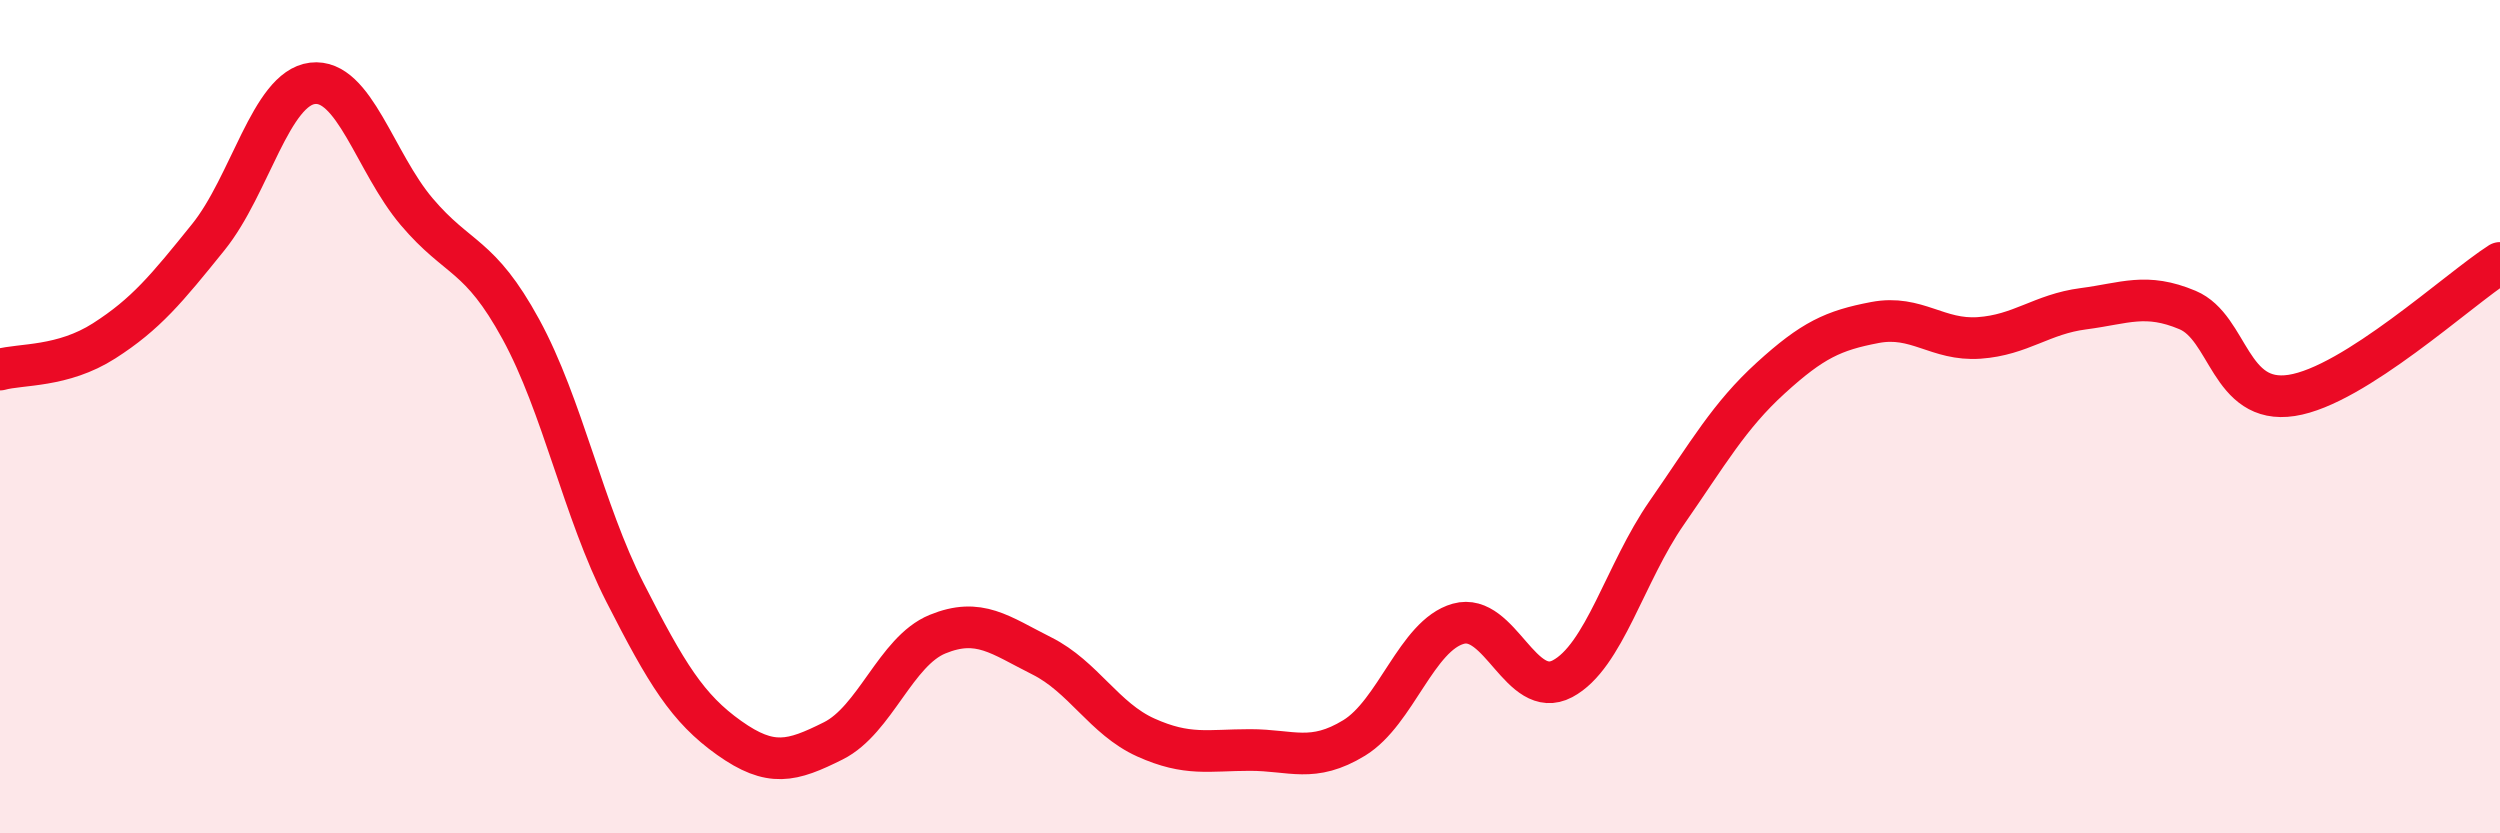 
    <svg width="60" height="20" viewBox="0 0 60 20" xmlns="http://www.w3.org/2000/svg">
      <path
        d="M 0,8.87 C 0.5,8.73 1.5,8.82 2.5,8.18 C 3.5,7.54 4,6.93 5,5.69 C 6,4.45 6.5,2.12 7.5,2 C 8.5,1.88 9,3.9 10,5.08 C 11,6.26 11.5,6.07 12.5,7.9 C 13.5,9.73 14,12.26 15,14.22 C 16,16.18 16.5,17 17.5,17.71 C 18.5,18.42 19,18.28 20,17.78 C 21,17.28 21.5,15.63 22.5,15.22 C 23.5,14.81 24,15.24 25,15.74 C 26,16.24 26.5,17.25 27.5,17.7 C 28.5,18.15 29,18 30,18 C 31,18 31.5,18.32 32.5,17.71 C 33.5,17.1 34,15.25 35,14.97 C 36,14.69 36.5,16.82 37.5,16.29 C 38.5,15.76 39,13.75 40,12.31 C 41,10.87 41.5,9.98 42.5,9.07 C 43.5,8.16 44,7.93 45,7.74 C 46,7.55 46.5,8.18 47.5,8.11 C 48.5,8.04 49,7.54 50,7.41 C 51,7.28 51.5,7.02 52.5,7.44 C 53.5,7.86 53.5,9.72 55,9.49 C 56.5,9.26 59,6.95 60,6.31L60 20L0 20Z"
        fill="#EB0A25"
        opacity="0.1"
        stroke-linecap="round"
        stroke-linejoin="round"
      />
      <path
        d="M 0,8.87 C 0.5,8.73 1.5,8.82 2.5,8.18 C 3.5,7.54 4,6.93 5,5.69 C 6,4.45 6.5,2.12 7.5,2 C 8.5,1.88 9,3.9 10,5.08 C 11,6.26 11.5,6.07 12.5,7.9 C 13.5,9.73 14,12.26 15,14.22 C 16,16.18 16.5,17 17.5,17.71 C 18.5,18.42 19,18.28 20,17.78 C 21,17.28 21.5,15.63 22.5,15.22 C 23.5,14.81 24,15.24 25,15.74 C 26,16.24 26.5,17.25 27.5,17.7 C 28.5,18.15 29,18 30,18 C 31,18 31.5,18.32 32.5,17.71 C 33.5,17.1 34,15.25 35,14.97 C 36,14.69 36.5,16.82 37.5,16.29 C 38.5,15.76 39,13.75 40,12.31 C 41,10.87 41.5,9.98 42.5,9.07 C 43.5,8.16 44,7.93 45,7.74 C 46,7.55 46.5,8.18 47.5,8.11 C 48.5,8.04 49,7.54 50,7.41 C 51,7.28 51.5,7.02 52.5,7.44 C 53.5,7.86 53.5,9.72 55,9.49 C 56.5,9.26 59,6.95 60,6.31"
        stroke="#EB0A25"
        stroke-width="1"
        fill="none"
        stroke-linecap="round"
        stroke-linejoin="round"
      />
    </svg>
  